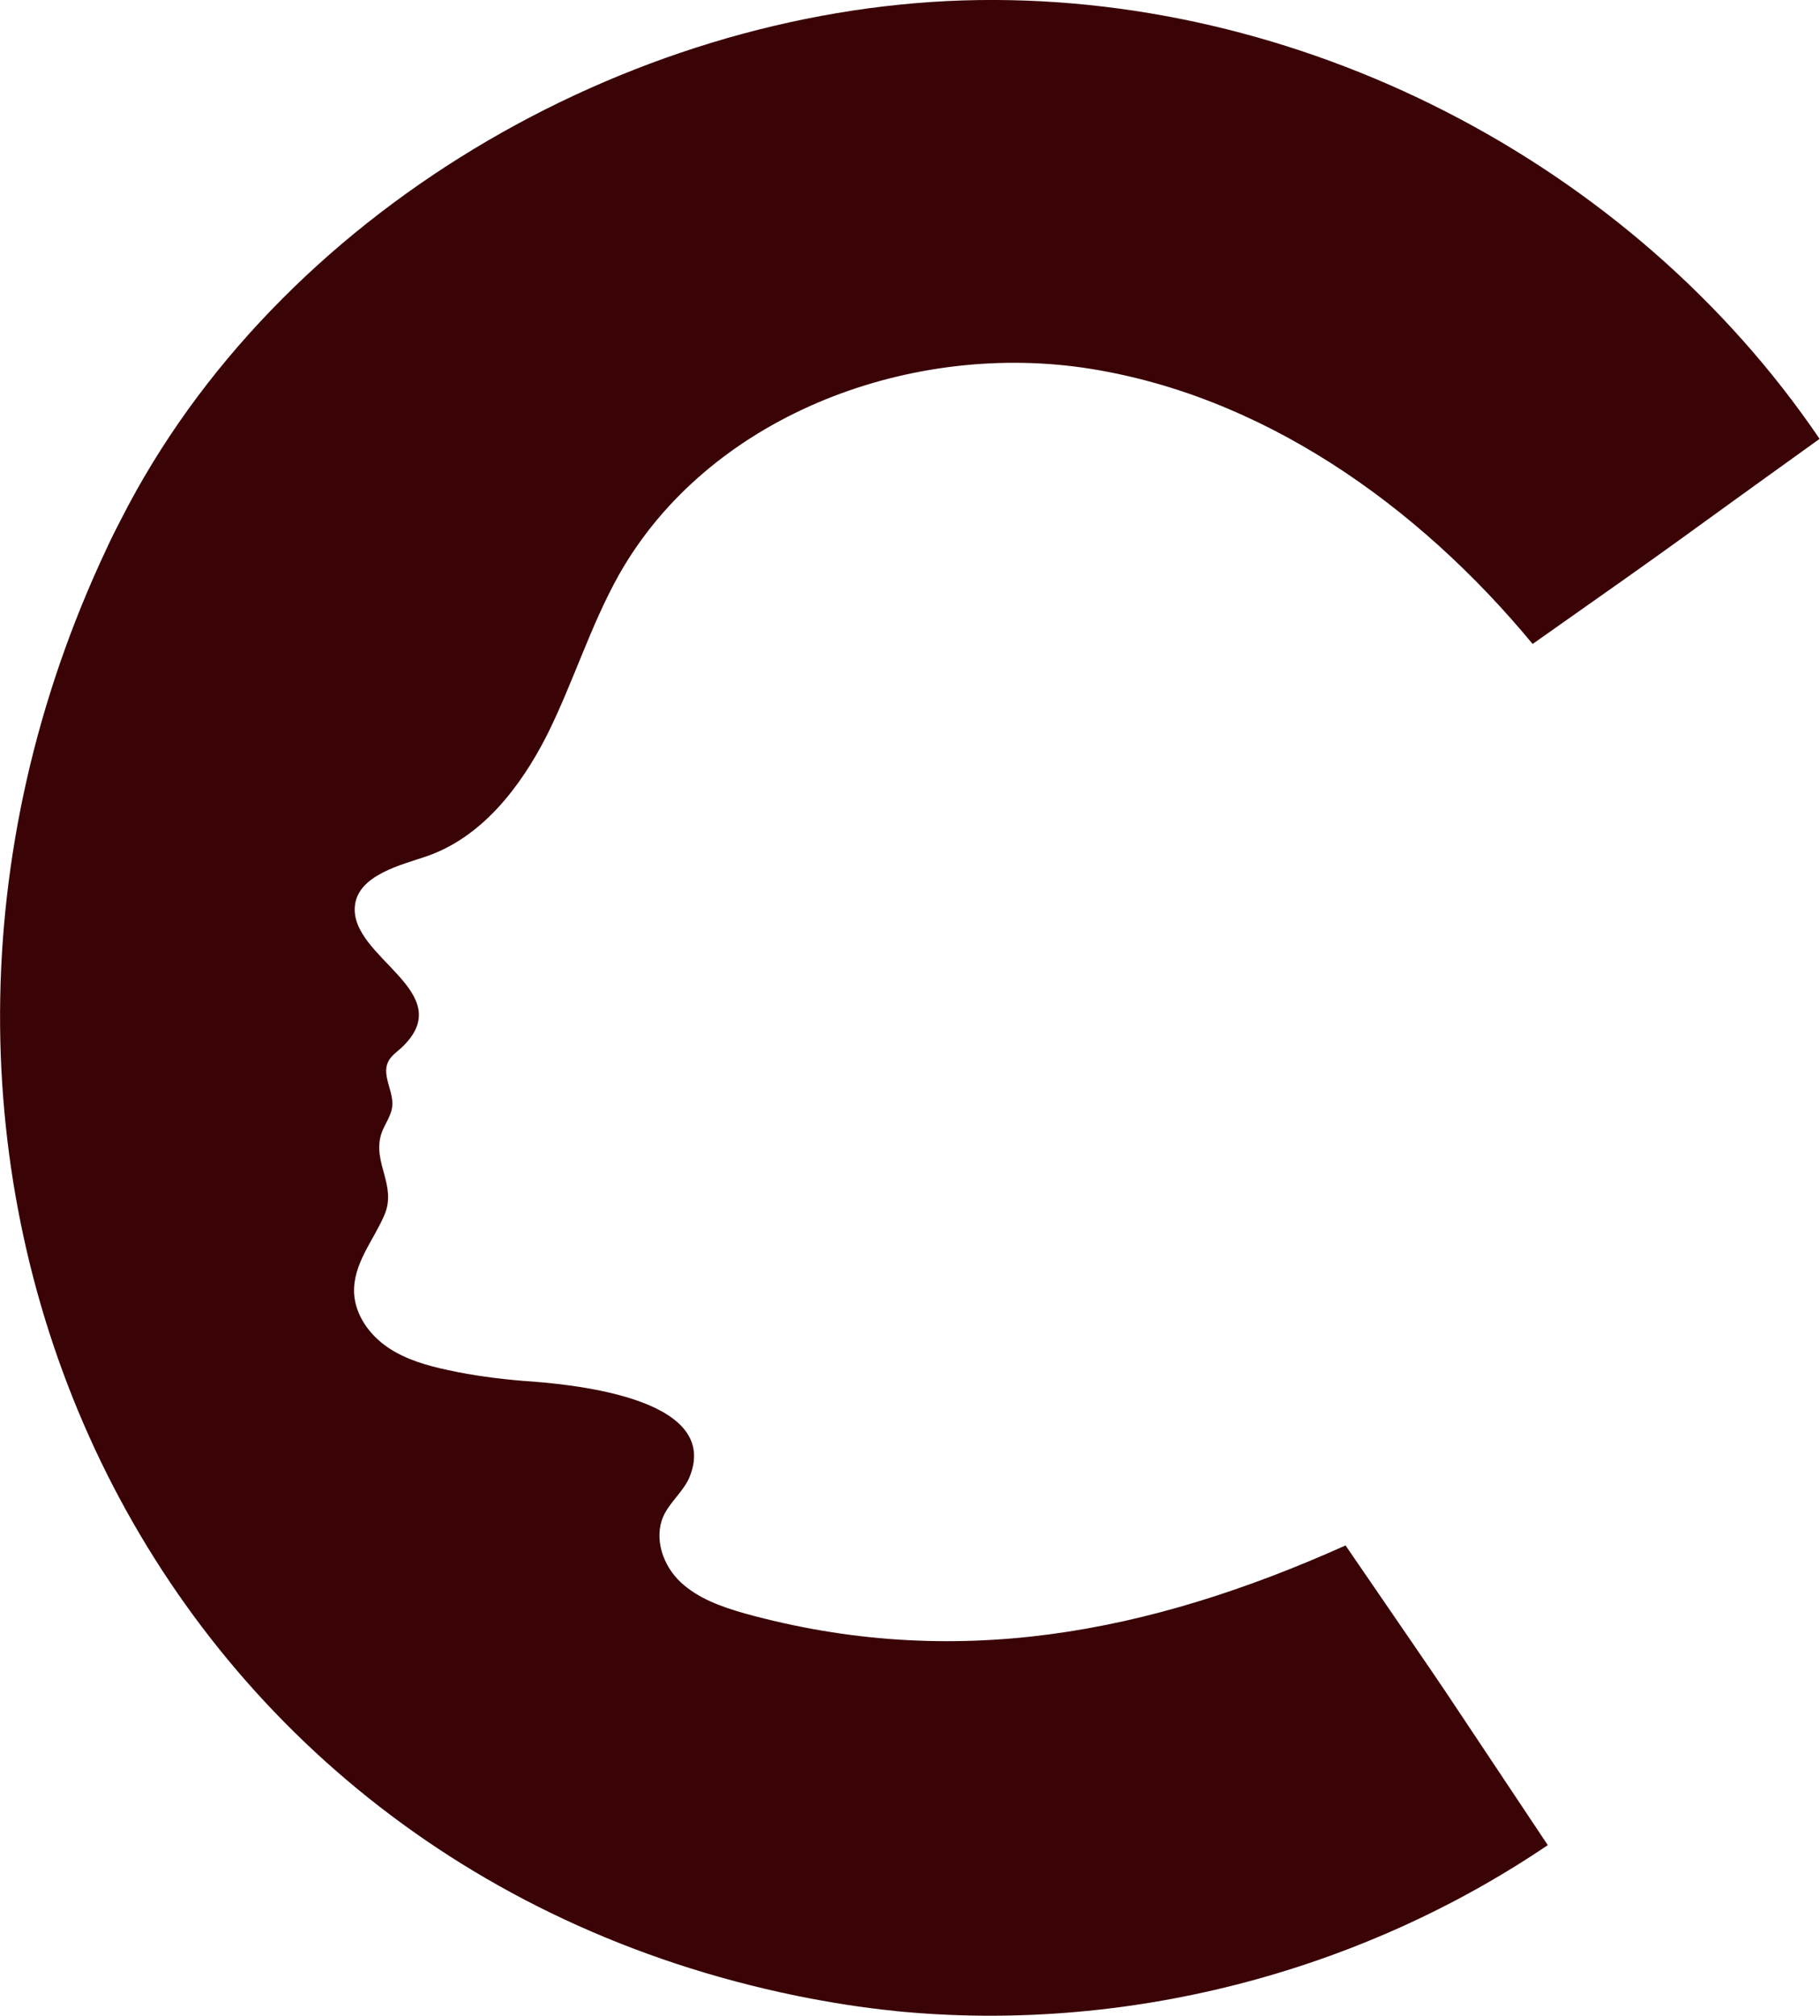 <?xml version="1.0" encoding="UTF-8"?>
<svg data-bbox="-1294.718 -0.881 1339.168 51.023" height="49.24" width="44.46" viewBox="0 0 44.46 49.24" xmlns="http://www.w3.org/2000/svg" data-type="color">
    <g>
        <defs>
            <mask maskUnits="userSpaceOnUse" height="14.29" width="12.42" y="34.69" x="-1137.07" id="58cf9b9d-68b5-4429-b343-bc404763106e">
                <path d="M-1137.07 34.69h12.36v14.29h-12.36z" fill="#ffffff"/>
            </mask>
            <mask maskUnits="userSpaceOnUse" height="14.29" width="12.42" y="33.61" x="-628.43" id="6fef29dd-0d8e-4a65-b4aa-f3530839c51c">
                <path d="M-628.43 33.61h12.36V47.9h-12.36z" fill="#ffffff"/>
            </mask>
            <mask maskUnits="userSpaceOnUse" height="8.09" width="7.04" y="35.98" x="-405.35" id="f337270c-c5ca-4083-8e23-1a0d173e9e68">
                <path d="M-405.35 35.98h7v8.09h-7z" fill="#ffffff"/>
            </mask>
        </defs>
        <path d="M-1272.09 49.99c-.83-.08-1.67-.21-2.49-.38-16.81-3.45-24.68-21.23-17.45-36.6.12-.25.24-.49.36-.74 3.95-7.78 12.77-12.87 21.3-13.14 8.44-.26 16.87 4.06 21.65 11.09-4.25 3.06-2.86 2.09-7.26 5.18-2.91-3.52-6.88-6.34-11.38-6.99-4.49-.64-9.47 1.26-11.73 5.24-.73 1.29-1.16 2.73-1.82 4.06-.67 1.32-1.66 2.59-3.05 3.07-.6.2-1.72.46-1.8 1.25-.13 1.31 2.67 2.17 1.18 3.59-.12.11-.27.21-.34.36-.17.35.15.75.11 1.14-.03.25-.21.45-.28.7-.21.73.41 1.29.09 2.04-.28.65-.8 1.23-.76 1.98.03.56.39 1.06.84 1.37.46.31 1 .46 1.54.58q.93.195 1.89.27c1.07.07 4.98.38 4.23 2.4-.15.39-.51.66-.68 1.05-.24.56 0 1.24.45 1.66.44.42 1.03.62 1.62.78 5.29 1.46 10.18.52 15.19-1.72 3.4 4.97 1.7 2.47 5.12 7.59-4.81 3.27-10.76 4.78-16.52 4.2Z" fill="#3a0407" data-color="1"/>
        <path d="M-1233.02 25.43q-2.34 0-4.2-.63a8.16 8.16 0 0 1-3.17-1.94c-.87-.87-1.53-1.93-1.98-3.2-.45-1.26-.68-2.75-.68-4.45s.23-3.27.69-4.59 1.13-2.43 1.99-3.34c.87-.91 1.9-1.59 3.08-2.05s2.49-.68 3.93-.68c1.14 0 2.19.14 3.14.42s1.78.71 2.48 1.26 1.25 1.23 1.63 2c.39.78.59 1.67.61 2.66l-4.47 1.24c0-.83-.18-1.5-.52-2.03q-.525-.795-1.32-1.2a3.8 3.8 0 0 0-1.73-.41c-.5 0-1.01.11-1.54.32s-1.01.57-1.46 1.07c-.44.5-.79 1.15-1.05 1.96q-.39 1.215-.39 3.03c0 1.58.22 2.85.66 3.82s1.05 1.68 1.83 2.14 1.64.68 2.58.68c1.04 0 1.84-.23 2.41-.68.57-.46.97-1.02 1.21-1.72.24-.69.37-1.38.39-2.1l4.2.67c-.02 1.09-.18 2.11-.48 3.07a6.4 6.4 0 0 1-1.42 2.47c-.65.7-1.5 1.24-2.57 1.63-1.06.38-2.35.58-3.87.58Z" fill="#3a0407" data-color="1"/>
        <path d="M-1222.78 25.01V8.98h3.96l.09 5.43h.6c.14-1.42.4-2.55.8-3.38.39-.84.95-1.46 1.68-1.84s1.63-.58 2.72-.58c.16 0 .34 0 .54.02.2 0 .43.03.69.07l-.18 5.22c-.32-.16-.67-.27-1.04-.32s-.69-.07-.97-.07c-.78 0-1.46.15-2.03.46-.57.3-1.02.77-1.35 1.4s-.55 1.42-.64 2.37v7.25z" fill="#3a0407" data-color="1"/>
        <path d="M-1207.72 6.74c-.92 0-1.62-.2-2.11-.59s-.73-.95-.73-1.68c0-.77.24-1.35.73-1.75s1.2-.59 2.11-.59 1.66.2 2.15.59c.49.4.73.98.73 1.75 0 .73-.24 1.29-.73 1.68-.49.4-1.21.59-2.15.59m-2.43 18.27V8.98h4.83v16.03z" fill="#3a0407" data-color="1"/>
        <path d="M-1202.32 25.01V8.98h3.81l.06 4.71h.6c.28-1.15.65-2.11 1.11-2.87s1.02-1.33 1.68-1.7 1.43-.56 2.31-.56 1.69.19 2.29.59c.61.39 1.09.97 1.46 1.73.36.76.6 1.69.72 2.8h.51c.32-1.2.74-2.17 1.26-2.93s1.14-1.32 1.86-1.67 1.5-.53 2.34-.53c.9 0 1.69.18 2.36.53.67.36 1.23.88 1.68 1.58s.79 1.57 1 2.61q.33 1.56.33 3.63V25h-4.86v-7.5c0-1.07-.09-1.96-.26-2.67s-.43-1.24-.8-1.59c-.36-.36-.82-.53-1.38-.53-.64 0-1.18.21-1.63.63s-.8 1.02-1.04 1.77c-.24.76-.36 1.61-.36 2.56v7.31h-4.75v-7.41c0-1.11-.1-2.02-.28-2.73-.19-.71-.47-1.24-.84-1.61s-.84-.55-1.4-.55q-.96 0-1.62.63c-.44.42-.77 1.02-1 1.77-.23.76-.35 1.61-.35 2.56v7.31h-4.83l.02.02Z" fill="#3a0407" data-color="1"/>
        <path d="M-1167.69 25.43c-1.06 0-2.02-.1-2.88-.28q-1.29-.285-2.25-.84c-.64-.37-1.17-.8-1.58-1.32a4.34 4.34 0 0 1-.85-1.72l3.6-1.61c.14.34.39.69.73 1.05.35.36.82.64 1.41.86s1.3.33 2.15.33 1.42-.11 1.87-.35.68-.57.68-1.02c0-.32-.13-.58-.38-.77-.25-.2-.63-.37-1.13-.51-.5-.15-1.12-.3-1.86-.44-.76-.16-1.53-.35-2.31-.56s-1.51-.5-2.19-.88c-.68-.37-1.22-.87-1.63-1.49s-.62-1.4-.62-2.35.26-1.85.78-2.59 1.29-1.32 2.32-1.75 2.28-.63 3.76-.63q1.98 0 3.48.51c1 .34 1.83.84 2.51 1.47.67.63 1.13 1.4 1.4 2.29l-3.87 1.4c-.1-.45-.31-.83-.62-1.15s-.7-.57-1.17-.74-1.03-.26-1.66-.26c-.78 0-1.38.12-1.82.37-.44.24-.64.57-.64.97 0 .33.15.59.44.81.29.21.71.39 1.25.53s1.18.29 1.92.46c.78.16 1.55.35 2.32.56s1.47.5 2.1.85c.63.36 1.13.82 1.5 1.4s.56 1.32.56 2.23c0 1.07-.28 2-.84 2.78s-1.38 1.37-2.48 1.79c-1.09.41-2.43.62-4 .62Z" fill="#3a0407" data-color="1"/>
        <path d="M-1150.88 25.43c-1.6 0-3.02-.32-4.25-.94-1.23-.63-2.2-1.57-2.9-2.82s-1.05-2.82-1.05-4.7.35-3.45 1.05-4.69q1.05-1.86 2.91-2.79t4.26-.93c2.4 0 3.02.32 4.26.94 1.24.63 2.21 1.56 2.91 2.81.7 1.24 1.05 2.81 1.05 4.69s-.36 3.51-1.08 4.77c-.72 1.25-1.71 2.18-2.96 2.78s-2.65.89-4.21.89Zm.15-3.55c.72 0 1.32-.17 1.8-.5s.84-.85 1.08-1.53.36-1.54.36-2.55c0-1.07-.13-1.98-.39-2.72-.27-.74-.64-1.3-1.16-1.7s-1.17-.59-1.96-.59c-.68 0-1.26.17-1.75.5s-.85.85-1.09 1.53q-.36 1.035-.36 2.58c0 1.66.31 2.9.92 3.73s1.46 1.24 2.57 1.24Z" fill="#3a0407" data-color="1"/>
        <path d="M-1140.55 25.01V8.98h3.9l.06 4.71h.6q.39-1.695 1.11-2.85c.48-.77 1.09-1.34 1.83-1.72.74-.37 1.61-.56 2.61-.56 1.86 0 3.27.66 4.25 1.98.97 1.32 1.46 3.41 1.46 6.29v8.2h-4.86v-7.64c0-1.66-.23-2.87-.71-3.63-.47-.76-1.17-1.14-2.08-1.14-.76 0-1.38.24-1.87.7s-.85 1.08-1.09 1.85q-.36 1.155-.36 2.58v7.29h-4.83v-.02Z" fill="#3a0407" data-color="1"/>
        <path d="M-1241.55 48.92V31.33h2.87v17.59zm1.69-15.16v-2.42h10.88v2.42zm0 7.35v-2.27h9.67v2.27zm0 7.81V46.5h10.93v2.42z" fill="#3a0407" data-color="1"/>
        <path d="M-1222.05 49.27c-1.18 0-2.18-.3-3-.91-.83-.6-1.46-1.45-1.91-2.54-.44-1.1-.67-2.37-.67-3.82s.21-2.63.63-3.72c.42-1.1 1.04-1.96 1.86-2.59.81-.63 1.81-.94 2.99-.94.95 0 1.73.2 2.35.59s1.11.91 1.49 1.56.66 1.38.86 2.2h.53c-.09-.53-.17-1.08-.25-1.65q-.12-.855-.21-1.62c-.06-.51-.09-.97-.09-1.39v-4.29h2.9l-.02 11.96v6.82h-2.48l.11-3.84h-.47c-.21.87-.51 1.61-.9 2.24-.38.62-.88 1.1-1.49 1.44-.6.33-1.34.51-2.2.51h-.01Zm.76-2.46c.63 0 1.19-.15 1.67-.44s.88-.67 1.19-1.12.54-.95.71-1.49.25-1.05.25-1.53v-.37c0-.36-.05-.74-.14-1.16-.1-.42-.24-.83-.44-1.24s-.44-.79-.75-1.14q-.465-.525-1.08-.84c-.41-.21-.87-.31-1.39-.31-.74 0-1.36.21-1.87.64s-.89 1-1.14 1.72c-.26.72-.38 1.56-.38 2.52s.14 1.8.4 2.52.65 1.27 1.16 1.67c.51.39 1.11.59 1.82.59Z" fill="#3a0407" data-color="1"/>
        <path d="M-1206.85 49.27c-1.54 0-2.72-.54-3.52-1.62s-1.2-2.71-1.2-4.88v-7.71h2.87v7.41c0 1.45.23 2.54.67 3.27.44.72 1.14 1.08 2.07 1.08.53 0 1-.14 1.42-.4.42-.27.78-.64 1.09-1.12s.56-1.05.74-1.71c.18-.65.3-1.38.35-2.15v-6.37h2.85v13.86h-2.42l.16-4.4h-.47q-.345 1.62-.96 2.7c-.41.71-.93 1.23-1.53 1.56s-1.31.49-2.12.49Z" fill="#3a0407" data-color="1"/>
        <path d="M-1190.19 49.27c-1.2 0-2.21-.18-3.06-.55-.84-.37-1.54-.88-2.07-1.53s-.94-1.42-1.21-2.28-.41-1.78-.41-2.76c0-1.07.14-2.04.42-2.93s.7-1.67 1.25-2.36c.56-.69 1.24-1.21 2.07-1.58s1.78-.56 2.87-.56 1.99.18 2.79.55c.81.37 1.47.88 1.97 1.55.5.66.84 1.45 1 2.33l-2.69.82c-.05-.53-.2-1.02-.44-1.45-.25-.43-.59-.78-1.05-1.05s-1.02-.4-1.69-.4c-.6 0-1.12.12-1.57.37s-.83.59-1.13 1.04-.54.97-.7 1.58c-.16.62-.23 1.29-.23 2.01q0 1.515.42 2.61c.28.73.72 1.29 1.29 1.71.58.41 1.31.62 2.19.62.72 0 1.32-.14 1.81-.41.48-.27.86-.64 1.13-1.09.27-.46.44-.97.51-1.56l2.56.59c-.11.75-.32 1.42-.63 2-.32.59-.73 1.08-1.24 1.49s-1.12.72-1.81.94c-.69.21-1.48.32-2.36.32Z" fill="#3a0407" data-color="1"/>
        <path d="M-1178.81 49.27c-.78 0-1.45-.15-2.04-.45q-.885-.45-1.41-1.32c-.35-.58-.53-1.29-.53-2.15 0-.71.13-1.32.38-1.83.26-.51.65-.93 1.18-1.26s1.19-.62 1.99-.85 1.75-.42 2.86-.56c.63-.11 1.14-.2 1.53-.28.38-.08.67-.22.86-.43s.28-.5.28-.89c0-.6-.21-1.13-.63-1.56s-1.09-.65-2-.65c-.51 0-1.01.09-1.49.27-.48.17-.91.46-1.28.87-.37.4-.62.94-.74 1.61l-2.58-.85c.17-.65.44-1.24.78-1.76s.78-.96 1.29-1.33q.78-.555 1.83-.84c.7-.19 1.46-.28 2.27-.28 1.21 0 2.22.2 3.02.6s1.39 1.02 1.78 1.87c.38.85.58 1.93.58 3.24v2.82c.02.59.04 1.21.05 1.87s.05 1.3.11 1.94.11 1.26.19 1.87h-2.6c-.05-.53-.1-1.09-.14-1.67-.05-.58-.08-1.15-.12-1.72h-.37c-.26.65-.62 1.27-1.07 1.85-.44.58-.99 1.04-1.65 1.37-.65.33-1.41.51-2.29.51Zm1-2.21c.35 0 .72-.07 1.11-.2s.76-.33 1.13-.59.72-.59 1.05-1.01.62-.9.84-1.45V41.3l.66.13c-.28.27-.65.46-1.11.6s-.95.24-1.48.33-1.05.18-1.57.27-.99.22-1.42.39-.78.41-1.03.72c-.26.31-.38.73-.38 1.26 0 .65.2 1.17.6 1.52.41.36.93.53 1.58.53Z" fill="#3a0407" data-color="1"/>
        <path d="M-1163.18 49.21c-1.36 0-2.36-.37-3-1.1-.65-.74-.97-1.89-.97-3.45v-7.23h-2.03l.03-2.38h1.32c.46 0 .8-.08 1.02-.23s.36-.43.44-.84l.26-2.03h1.71v3.09h3.76v2.43h-3.76v7.09c0 .68.16 1.17.47 1.48.32.31.78.47 1.37.47.35 0 .69-.05 1.03-.13.33-.09.66-.25.97-.48v2.83c-.51.17-.99.3-1.44.37s-.84.11-1.17.11Z" fill="#3a0407" data-color="1"/>
        <path d="M-1156.93 32.77c-.62 0-1.08-.13-1.4-.4s-.47-.64-.47-1.12.16-.88.47-1.14c.32-.26.78-.4 1.4-.4s1.08.13 1.41.39c.32.26.49.65.49 1.16s-.16.87-.49 1.13c-.32.26-.8.39-1.41.39Zm-1.46 16.15V35.06h2.88v13.86z" fill="#3a0407" data-color="1"/>
        <path d="M-1146.21 49.27c-1.32 0-2.48-.28-3.51-.85-1.02-.57-1.81-1.39-2.37-2.47s-.84-2.41-.84-3.97.29-2.95.88-4.03c.59-1.07 1.38-1.87 2.4-2.41 1.01-.54 2.15-.81 3.41-.81s2.46.28 3.48.84 1.82 1.38 2.41 2.47c.59 1.08.88 2.43.88 4.03s-.3 2.96-.9 4.03-1.41 1.87-2.42 2.4c-1.02.53-2.16.8-3.43.8Zm.1-2.27q1.215 0 2.04-.57c.55-.38.98-.94 1.28-1.67s.45-1.59.45-2.59c0-1.07-.16-1.98-.48-2.74s-.76-1.35-1.35-1.76c-.58-.41-1.3-.62-2.16-.62-.75 0-1.41.19-1.99.56-.57.37-1.01.92-1.3 1.64-.3.72-.45 1.61-.45 2.65q0 2.4 1.05 3.75c.7.9 1.67 1.35 2.9 1.35Z" fill="#3a0407" data-color="1"/>
        <g mask="url(#58cf9b9d-68b5-4429-b343-bc404763106e)">
            <path d="M-1136.96 48.92V35.06h2.51l-.16 4.29h.42c.25-1.05.58-1.91 1-2.6s.95-1.19 1.6-1.53c.64-.33 1.39-.51 2.25-.51 1.53 0 2.7.56 3.49 1.67.8 1.11 1.2 2.79 1.2 5.05v7.48h-2.88v-7.23c0-1.53-.23-2.66-.7-3.4s-1.15-1.1-2.07-1.1c-.81 0-1.48.26-2.03.78s-.96 1.18-1.26 1.99-.47 1.71-.5 2.66v6.29h-2.88.02Z" fill="#3a0407" data-color="1"/>
        </g>
        <path d="M-1004.23 31.85c-.98 0-1.86-.13-2.64-.4s-1.44-.66-1.99-1.21c-.55-.54-.96-1.2-1.24-1.99q-.42-1.17-.42-2.76c0-1.59.14-2.03.44-2.85.29-.82.71-1.51 1.25-2.07.55-.57 1.19-.99 1.93-1.27s1.56-.42 2.47-.42c.72 0 1.37.09 1.97.27s1.11.44 1.56.78c.44.35.78.76 1.03 1.24q.36.72.39 1.65l-2.81.77q0-.78-.33-1.26c-.22-.33-.5-.58-.83-.75s-.69-.25-1.09-.25c-.31 0-.64.07-.97.2s-.64.35-.92.66-.5.71-.66 1.22q-.24.75-.24 1.89c0 .98.14 1.77.41 2.38.28.6.66 1.05 1.15 1.33q.735.42 1.62.42c.65 0 1.16-.14 1.52-.42s.61-.64.76-1.06c.15-.43.23-.86.24-1.3l2.64.41c-.01.68-.11 1.31-.3 1.9s-.49 1.1-.89 1.54c-.41.44-.94.77-1.61 1.01q-1.005.36-2.43.36Z" fill="#3a0407" data-color="1"/>
        <path d="M-997.8 31.59v-9.96h2.49l.06 3.37h.38c.09-.88.25-1.58.5-2.1.24-.52.6-.9 1.06-1.14s1.03-.36 1.7-.36h.34c.13 0 .27.02.43.05l-.11 3.24c-.2-.1-.42-.17-.65-.2s-.44-.05-.61-.05c-.49 0-.92.1-1.27.28-.36.19-.64.48-.85.87s-.34.88-.41 1.47v4.51h-3.06Z" fill="#3a0407" data-color="1"/>
        <path d="M-988.34 20.24c-.58 0-1.02-.12-1.33-.37-.31-.24-.46-.59-.46-1.05 0-.48.15-.84.46-1.09s.75-.37 1.33-.37 1.04.12 1.35.37c.31.24.46.61.46 1.09 0 .45-.16.8-.46 1.05-.31.24-.76.37-1.35.37m-1.52 11.35v-9.96h3.03v9.95h-3.03Z" fill="#3a0407" data-color="1"/>
        <path d="M-984.95 31.59v-9.96h2.39l.04 2.92h.38c.18-.72.41-1.31.7-1.78s.64-.82 1.06-1.06c.41-.23.9-.35 1.45-.35s1.06.12 1.44.37c.38.24.69.6.92 1.07q.345.705.45 1.74h.32c.2-.74.47-1.35.79-1.82.33-.47.72-.82 1.17-1.04q.675-.33 1.47-.33c.57 0 1.06.11 1.48.33s.77.55 1.06.98c.28.44.49.97.63 1.62q.21.975.21 2.25v5.03h-3.06V26.9c0-.66-.05-1.22-.16-1.66s-.27-.77-.5-.99q-.345-.33-.87-.33c-.4 0-.75.13-1.03.4-.28.26-.5.63-.65 1.1s-.23 1-.23 1.59v4.54h-2.98v-4.6c0-.69-.06-1.26-.18-1.7s-.3-.77-.53-1-.52-.34-.88-.34c-.4 0-.74.13-1.02.4-.28.26-.49.63-.63 1.1-.15.47-.22 1-.22 1.59v4.54h-3.03Z" fill="#3a0407" data-color="1"/>
        <path d="M-963.19 31.85c-.67 0-1.27-.06-1.81-.18s-1.01-.29-1.41-.52a3.5 3.5 0 0 1-.99-.82 2.8 2.8 0 0 1-.54-1.06l2.26-1c.09.21.24.43.46.65s.52.4.89.54q.555.21 1.35.21c.795 0 .89-.07 1.18-.22q.42-.21.42-.63 0-.3-.24-.48c-.16-.12-.39-.23-.71-.32-.31-.1-.7-.18-1.17-.27-.48-.1-.96-.22-1.45-.35s-.95-.31-1.38-.55c-.43-.23-.77-.54-1.03-.92s-.39-.87-.39-1.46.16-1.15.49-1.61.81-.82 1.46-1.09 1.44-.4 2.37-.4c.83 0 1.56.11 2.19.32s1.15.52 1.57.92.71.87.88 1.42l-2.43.87q-.09-.42-.39-.72c-.19-.2-.44-.35-.74-.46s-.64-.16-1.05-.16c-.49 0-.87.07-1.14.23-.27.15-.41.35-.41.6 0 .2.09.37.27.5q.27.195.78.33c.34.09.74.18 1.21.28.49.1.98.22 1.46.35s.92.31 1.32.53.71.51.94.87.35.82.35 1.39c0 .67-.18 1.24-.53 1.73-.35.48-.87.86-1.56 1.11-.69.26-1.52.39-2.52.39Z" fill="#3a0407" data-color="1"/>
        <path d="M-952.63 31.85c-1 0-1.9-.19-2.67-.58s-1.38-.97-1.82-1.75-.66-1.75-.66-2.92.22-2.14.66-2.91 1.05-1.35 1.83-1.73 1.67-.58 2.68-.58 1.9.19 2.68.58q1.17.585 1.83 1.74t.66 2.91c0 1.755-.23 2.18-.68 2.96a4.2 4.2 0 0 1-1.86 1.73c-.78.37-1.67.56-2.65.56Zm.09-2.2c.45 0 .83-.1 1.13-.31s.53-.52.68-.95.23-.95.23-1.58c0-.66-.08-1.23-.24-1.69a2.3 2.3 0 0 0-.72-1.06c-.32-.24-.73-.37-1.23-.37-.43 0-.8.1-1.1.31-.31.21-.54.52-.69.95s-.23.96-.23 1.6c0 1.03.19 1.8.58 2.32.38.52.92.77 1.61.77Z" fill="#3a0407" data-color="1"/>
        <path d="M-946.15 31.59v-9.96h2.45l.04 2.92h.38c.16-.7.4-1.29.7-1.77s.69-.83 1.15-1.06c.47-.23 1.01-.35 1.64-.35q1.755 0 2.67 1.23c.61.82.92 2.12.92 3.9v5.09h-3.06v-4.75c0-1.03-.15-1.78-.44-2.25-.3-.47-.73-.71-1.31-.71-.48 0-.87.14-1.18.43s-.54.67-.69 1.15-.23 1.01-.23 1.6v4.52h-3.03Z" fill="#3a0407" data-color="1"/>
        <path d="M-932.15 31.59V19.15h2.05v12.44zm1.2-10.73v-1.71h7.79v1.71zm0 5.21v-1.6h6.92v1.6zm0 5.52v-1.72h7.82v1.72z" fill="#3a0407" data-color="1"/>
        <path d="M-918.2 31.84c-.84 0-1.56-.21-2.15-.64s-1.05-1.03-1.37-1.8-.48-1.68-.48-2.71.15-1.86.45-2.63.75-1.38 1.33-1.83 1.3-.67 2.14-.67c.68 0 1.24.14 1.68.41.44.28.8.64 1.06 1.1.27.46.47.98.61 1.56h.38q-.09-.57-.18-1.17c-.06-.4-.11-.78-.15-1.15-.04-.36-.07-.69-.07-.98V18.3h2.07l-.02 8.47v4.83h-1.77l.07-2.72h-.34c-.15.62-.36 1.14-.64 1.58s-.63.78-1.06 1.02-.96.36-1.57.36Zm.55-1.74c.45 0 .85-.1 1.2-.31s.63-.47.85-.79.39-.67.51-1.06c.12-.38.18-.75.18-1.09v-.26c0-.25-.04-.52-.1-.82-.07-.3-.17-.59-.31-.88q-.21-.435-.54-.81c-.22-.25-.48-.45-.77-.59-.3-.14-.63-.22-.99-.22-.53 0-.97.15-1.34.45-.36.3-.64.71-.82 1.22s-.27 1.1-.27 1.78.1 1.27.28 1.78c.19.51.46.9.83 1.18.36.28.8.41 1.3.41Z" fill="#3a0407" data-color="1"/>
        <path d="M-907.32 31.84c-1.11 0-1.95-.38-2.52-1.15s-.86-1.92-.86-3.45v-5.45h2.05v5.24q0 1.545.48 2.31c.32.51.81.76 1.48.76.38 0 .72-.1 1.02-.28.3-.19.56-.45.78-.79s.4-.74.53-1.21.22-.97.25-1.53v-4.51h2.04v9.8h-1.74l.11-3.11h-.34c-.16.77-.39 1.4-.69 1.9-.29.5-.66.87-1.09 1.1s-.94.35-1.52.35Z" fill="#3a0407" data-color="1"/>
        <path d="M-895.41 31.84q-1.275 0-2.19-.39c-.6-.26-1.1-.62-1.48-1.09s-.67-1-.87-1.61c-.19-.61-.29-1.26-.29-1.95 0-.75.1-1.45.3-2.07.2-.63.5-1.18.9-1.67.4-.48.89-.86 1.48-1.12.59-.27 1.28-.4 2.05-.4s1.42.13 2 .39 1.05.62 1.41 1.09.6 1.02.71 1.65l-1.92.58c-.04-.38-.15-.72-.32-1.03q-.27-.465-.75-.75c-.33-.19-.73-.28-1.21-.28-.43 0-.8.09-1.12.27s-.59.42-.81.74c-.22.31-.39.69-.5 1.12s-.17.91-.17 1.42c0 .72.1 1.33.3 1.85s.51.92.92 1.21c.42.29.94.44 1.57.44.52 0 .94-.1 1.29-.29s.62-.45.81-.77.32-.69.37-1.1l1.83.41c-.07.53-.23 1-.45 1.41-.23.41-.52.77-.89 1.06-.36.29-.8.51-1.29.66-.5.15-1.06.23-1.69.23h.01Z" fill="#3a0407" data-color="1"/>
        <path d="M-887.27 31.84c-.56 0-1.04-.11-1.46-.32s-.76-.52-1.01-.93-.38-.92-.38-1.52q0-.75.27-1.29c.18-.36.46-.66.84-.89.38-.24.85-.44 1.42-.6s1.26-.3 2.05-.4c.45-.07.82-.14 1.09-.2.28-.06.48-.16.61-.3s.2-.35.2-.63c0-.43-.15-.8-.45-1.1-.3-.31-.78-.46-1.43-.46-.36 0-.72.06-1.06.19-.35.13-.65.33-.92.61-.26.28-.44.66-.53 1.14l-1.85-.6c.12-.47.31-.88.56-1.24.24-.36.55-.68.92-.94.37-.27.81-.46 1.31-.59s1.04-.2 1.62-.2q1.305 0 2.16.42c.57.28 1 .72 1.27 1.32.28.6.41 1.36.41 2.29v2c.01.41.02.86.04 1.32.01.47.04.92.07 1.38.04.45.08.89.13 1.32h-1.87c-.04-.38-.07-.77-.1-1.18s-.06-.81-.08-1.22h-.26c-.19.47-.44.9-.76 1.31s-.71.73-1.18.97-1.01.36-1.64.36Zm.72-1.57c.25 0 .52-.05.79-.14.28-.1.55-.23.81-.41q.39-.27.75-.72c.24-.3.44-.64.6-1.03V26.2l.47.1c-.2.19-.46.33-.79.42-.33.1-.68.17-1.06.24s-.75.13-1.12.19q-.555.09-1.02.27c-.31.12-.56.29-.74.51s-.27.52-.27.89c0 .46.14.82.44 1.07.29.25.66.38 1.13.38Z" fill="#3a0407" data-color="1"/>
        <path d="M-876.08 31.8c-.97 0-1.68-.26-2.15-.78-.46-.52-.7-1.34-.7-2.44v-5.11h-1.45l.02-1.68h.94c.33 0 .57-.05.73-.16s.26-.3.31-.59l.19-1.43h1.22v2.19h2.7v1.71h-2.7v5.01c0 .48.11.83.34 1.05s.55.33.98.33c.25 0 .5-.03.74-.1.24-.06.47-.18.7-.34v2c-.36.13-.71.21-1.03.26s-.6.07-.84.07Z" fill="#3a0407" data-color="1"/>
        <path d="M-871.62 20.17c-.44 0-.77-.1-1-.28-.23-.19-.34-.45-.34-.79s.11-.62.34-.81.56-.28 1-.28.77.09 1.01.27c.23.18.35.46.35.82s-.12.62-.35.8-.57.27-1.01.27m-1.03 11.42v-9.8h2.05v9.8z" fill="#3a0407" data-color="1"/>
        <path d="M-863.95 31.84c-.94 0-1.78-.2-2.51-.6s-1.29-.99-1.7-1.75c-.4-.77-.6-1.7-.6-2.81s.21-2.09.63-2.85c.42-.75.99-1.32 1.72-1.71.72-.38 1.54-.58 2.44-.58s1.76.2 2.49.59c.73.4 1.3.98 1.73 1.74.42.77.63 1.71.63 2.85s-.21 2.09-.64 2.85c-.43.75-1 1.32-1.73 1.7s-1.55.57-2.45.57Zm.08-1.61c.58 0 1.06-.13 1.46-.41.4-.27.7-.66.92-1.18.21-.52.32-1.12.32-1.83 0-.75-.11-1.4-.34-1.94s-.55-.95-.96-1.24c-.42-.29-.93-.44-1.55-.44-.54 0-1.02.13-1.43.4s-.72.65-.93 1.16c-.22.51-.32 1.14-.32 1.87 0 1.13.25 2.02.75 2.65s1.19.95 2.07.95Z" fill="#3a0407" data-color="1"/>
        <path d="M-857.33 31.59v-9.8h1.79l-.11 3.03h.3c.18-.74.41-1.35.72-1.84.3-.48.68-.84 1.14-1.09.46-.24 1-.36 1.61-.36 1.09 0 1.93.39 2.5 1.18.57.78.86 1.98.86 3.57v5.3h-2.05v-5.11c0-1.08-.17-1.88-.5-2.4s-.83-.78-1.48-.78c-.58 0-1.06.18-1.45.55-.39.36-.69.83-.91 1.41q-.315.87-.36 1.89v4.45z" fill="#3a0407" data-color="1"/>
        <path d="M-724.38 24.35q-2.34 0-4.2-.63a8.16 8.16 0 0 1-3.17-1.94c-.87-.87-1.53-1.93-1.98-3.2-.45-1.26-.68-2.75-.68-4.45s.23-3.27.69-4.59 1.13-2.43 1.99-3.34c.87-.91 1.9-1.59 3.08-2.05s2.49-.68 3.93-.68c1.14 0 2.19.14 3.14.42s1.78.71 2.48 1.26 1.25 1.23 1.63 2c.39.78.59 1.67.61 2.66l-4.47 1.24c0-.83-.18-1.5-.52-2.03q-.525-.795-1.32-1.2a3.8 3.8 0 0 0-1.73-.41c-.5 0-1.01.11-1.54.32s-1.01.57-1.46 1.07c-.44.5-.79 1.15-1.05 1.96q-.39 1.215-.39 3.03c0 1.58.22 2.85.66 3.82s1.05 1.68 1.83 2.14 1.64.68 2.58.68c1.04 0 1.84-.23 2.41-.68.57-.46.97-1.02 1.21-1.72.24-.69.37-1.38.39-2.1l4.2.67c-.02 1.09-.18 2.11-.48 3.07a6.4 6.4 0 0 1-1.42 2.47c-.65.7-1.5 1.24-2.57 1.63-1.06.38-2.35.58-3.87.58Z" fill="#3a0407" data-color="1"/>
        <path d="M-714.14 23.93V7.9h3.96l.09 5.43h.6c.14-1.42.4-2.55.8-3.38.39-.84.95-1.46 1.68-1.84s1.63-.58 2.72-.58c.16 0 .34 0 .54.02.2 0 .43.03.69.07l-.18 5.22c-.32-.16-.67-.27-1.04-.32s-.69-.07-.97-.07c-.78 0-1.46.15-2.03.46-.57.3-1.02.77-1.35 1.4s-.55 1.42-.64 2.37v7.25z" fill="#3a0407" data-color="1"/>
        <path d="M-699.07 5.66c-.92 0-1.62-.2-2.11-.59s-.73-.95-.73-1.68c0-.77.24-1.35.73-1.75s1.2-.59 2.11-.59 1.66.2 2.15.59c.49.4.73.98.73 1.75 0 .73-.24 1.29-.73 1.68-.49.4-1.21.59-2.15.59m-2.44 18.27V7.9h4.83v16.03z" fill="#3a0407" data-color="1"/>
        <path d="M-693.68 23.93V7.9h3.81l.06 4.71h.6c.28-1.15.65-2.11 1.11-2.87s1.02-1.33 1.68-1.7 1.43-.56 2.31-.56 1.69.19 2.29.59c.61.39 1.09.97 1.46 1.73.36.76.6 1.69.72 2.8h.51c.32-1.2.74-2.17 1.26-2.93s1.14-1.32 1.86-1.67 1.5-.53 2.34-.53c.9 0 1.69.18 2.36.53.67.36 1.23.88 1.68 1.58s.79 1.57 1 2.61q.33 1.56.33 3.63v8.1h-4.86v-7.5c0-1.07-.09-1.96-.26-2.67s-.43-1.24-.8-1.59c-.36-.36-.82-.53-1.38-.53-.64 0-1.18.21-1.63.63s-.8 1.02-1.04 1.77c-.24.76-.36 1.61-.36 2.56v7.31h-4.74v-7.41c0-1.11-.1-2.02-.28-2.73-.19-.71-.47-1.24-.84-1.61s-.84-.55-1.4-.55q-.96 0-1.62.63c-.44.42-.77 1.02-1.01 1.77-.23.76-.35 1.61-.35 2.56v7.31h-4.83l.02.02Z" fill="#3a0407" data-color="1"/>
        <path d="M-659.04 24.35c-1.06 0-2.02-.1-2.88-.28q-1.29-.285-2.25-.84c-.64-.37-1.17-.81-1.58-1.32a4.34 4.34 0 0 1-.85-1.72l3.6-1.61c.14.34.39.69.73 1.05.35.36.82.64 1.41.86s1.3.33 2.15.33 1.42-.11 1.87-.35.68-.57.68-1.02c0-.32-.13-.58-.38-.77-.25-.2-.63-.37-1.13-.51-.5-.15-1.12-.3-1.86-.44-.76-.16-1.53-.35-2.31-.56s-1.51-.5-2.19-.88c-.68-.37-1.22-.87-1.63-1.49s-.62-1.4-.62-2.35.26-1.85.78-2.59 1.29-1.32 2.32-1.75 2.28-.63 3.76-.63q1.98 0 3.48.51c1 .34 1.83.84 2.51 1.47.67.63 1.13 1.4 1.4 2.29l-3.87 1.4c-.1-.45-.31-.83-.62-1.15s-.7-.57-1.17-.74-1.03-.26-1.66-.26c-.78 0-1.38.12-1.82.37-.43.24-.64.57-.64.97 0 .33.15.59.43.81.29.21.71.39 1.25.53s1.18.29 1.92.46c.78.16 1.55.35 2.32.56s1.47.5 2.1.85c.63.36 1.13.82 1.5 1.4s.55 1.32.55 2.23c0 1.07-.28 2-.84 2.78s-1.38 1.37-2.48 1.79c-1.09.41-2.43.62-4 .62Z" fill="#3a0407" data-color="1"/>
        <path d="M-642.24 24.35c-1.6 0-3.02-.32-4.25-.94-1.23-.63-2.2-1.57-2.89-2.82-.7-1.25-1.05-2.82-1.05-4.7s.35-3.45 1.05-4.69q1.05-1.86 2.91-2.79t4.26-.93c2.4 0 3.02.32 4.26.94s2.21 1.56 2.91 2.81c.7 1.24 1.05 2.81 1.05 4.69s-.36 3.51-1.08 4.77c-.72 1.25-1.71 2.18-2.96 2.78s-2.65.89-4.21.89Zm.15-3.55c.72 0 1.32-.17 1.8-.5s.84-.85 1.08-1.53.36-1.54.36-2.55c0-1.07-.13-1.98-.39-2.72-.27-.74-.64-1.3-1.16-1.7-.51-.4-1.17-.59-1.96-.59-.68 0-1.26.17-1.75.5s-.85.85-1.09 1.53q-.36 1.035-.36 2.58c0 1.66.31 2.9.92 3.73s1.46 1.24 2.57 1.24Z" fill="#3a0407" data-color="1"/>
        <path d="M-631.91 23.93V7.9h3.9l.06 4.71h.6q.39-1.695 1.11-2.85c.48-.77 1.09-1.34 1.83-1.72.74-.37 1.61-.56 2.61-.56 1.86 0 3.27.66 4.25 1.98.97 1.32 1.46 3.41 1.46 6.29v8.2h-4.86v-7.64c0-1.66-.23-2.87-.71-3.63-.47-.76-1.17-1.14-2.08-1.14-.76 0-1.38.24-1.87.7s-.85 1.08-1.09 1.85q-.36 1.155-.36 2.58v7.29h-4.83v-.02Z" fill="#3a0407" data-color="1"/>
        <path d="M-732.91 47.84V30.25h2.87v17.59zm1.69-15.17v-2.42h10.88v2.42zm0 7.36v-2.27h9.67v2.27zm0 7.81v-2.42h10.93v2.42z" fill="#3a0407" data-color="1"/>
        <path d="M-713.41 48.18c-1.17 0-2.18-.3-3-.91-.83-.6-1.46-1.45-1.91-2.54-.44-1.1-.67-2.37-.67-3.82s.21-2.63.63-3.72c.42-1.1 1.04-1.96 1.86-2.59.81-.63 1.81-.94 2.99-.94.95 0 1.73.2 2.35.59s1.11.91 1.49 1.56.66 1.38.86 2.2h.53c-.09-.53-.17-1.08-.25-1.65q-.12-.855-.21-1.62c-.06-.51-.09-.97-.09-1.39v-4.29h2.9l-.02 11.96v6.82h-2.48l.11-3.84h-.47c-.21.87-.51 1.61-.9 2.24-.38.62-.88 1.1-1.49 1.44-.6.33-1.34.51-2.2.51h-.01Zm.76-2.45c.63 0 1.19-.15 1.67-.44s.88-.67 1.19-1.12.54-.95.71-1.49.25-1.05.25-1.53v-.37c0-.36-.05-.74-.14-1.16-.1-.42-.24-.83-.44-1.24s-.44-.79-.75-1.14q-.465-.525-1.08-.84c-.41-.21-.87-.31-1.39-.31-.74 0-1.36.21-1.87.64s-.89 1-1.14 1.72c-.26.72-.38 1.56-.38 2.52s.14 1.8.4 2.52.65 1.27 1.16 1.67c.51.39 1.11.59 1.82.59Z" fill="#3a0407" data-color="1"/>
        <path d="M-698.21 48.18c-1.54 0-2.72-.54-3.52-1.62s-1.2-2.71-1.2-4.88v-7.71h2.87v7.41c0 1.45.23 2.54.67 3.27.44.72 1.14 1.08 2.07 1.08.53 0 1-.14 1.42-.4.42-.27.78-.64 1.09-1.12s.56-1.05.74-1.71c.18-.65.3-1.38.35-2.15v-6.37h2.85v13.86h-2.42l.16-4.4h-.47q-.345 1.62-.96 2.7c-.41.71-.93 1.23-1.53 1.56s-1.31.49-2.12.49Z" fill="#3a0407" data-color="1"/>
        <path d="M-681.55 48.18c-1.2 0-2.21-.18-3.06-.55-.84-.37-1.54-.88-2.07-1.53s-.94-1.42-1.21-2.28-.41-1.78-.41-2.76c0-1.07.14-2.04.42-2.93s.7-1.67 1.25-2.36c.56-.69 1.24-1.21 2.07-1.58s1.78-.56 2.87-.56 1.99.18 2.79.55c.81.37 1.47.88 1.97 1.55.5.66.84 1.45 1 2.33l-2.69.82c-.05-.53-.2-1.02-.44-1.45q-.375-.645-1.05-1.05c-.46-.27-1.02-.4-1.69-.4-.6 0-1.12.12-1.57.37-.44.25-.83.59-1.13 1.04s-.54.97-.7 1.58c-.16.62-.23 1.29-.23 2.01q0 1.515.42 2.61c.28.73.72 1.29 1.29 1.71.58.41 1.31.62 2.19.62.72 0 1.33-.14 1.81-.41s.86-.64 1.13-1.09c.27-.46.44-.97.51-1.56l2.56.59c-.11.75-.32 1.42-.63 2-.32.59-.73 1.08-1.23 1.49-.51.41-1.11.72-1.81.94-.69.21-1.48.32-2.36.32Z" fill="#3a0407" data-color="1"/>
        <path d="M-670.17 48.18c-.78 0-1.45-.15-2.04-.45q-.885-.45-1.41-1.32c-.35-.58-.53-1.29-.53-2.15 0-.71.13-1.32.38-1.83q.39-.765 1.17-1.26c.53-.33 1.19-.62 1.99-.85s1.75-.42 2.86-.56c.63-.11 1.14-.2 1.53-.28.38-.08.67-.22.86-.43s.28-.5.28-.89c0-.6-.21-1.13-.63-1.56s-1.09-.65-2-.65c-.51 0-1.01.09-1.49.27-.48.17-.91.46-1.28.87-.37.4-.62.94-.74 1.61l-2.58-.85c.17-.65.44-1.24.78-1.76s.78-.96 1.29-1.33q.78-.555 1.83-.84c.7-.19 1.46-.28 2.27-.28 1.21 0 2.22.2 3.02.6s1.39 1.02 1.78 1.87c.38.85.58 1.93.58 3.24v2.82c.02.59.04 1.21.05 1.87s.05 1.3.11 1.94c.05.64.11 1.26.19 1.87h-2.61c-.05-.53-.1-1.09-.14-1.67-.05-.58-.08-1.15-.12-1.72h-.37c-.26.65-.62 1.27-1.07 1.85-.44.58-.99 1.04-1.65 1.37-.65.33-1.41.51-2.29.51Zm1-2.2c.35 0 .72-.07 1.11-.2.38-.13.76-.33 1.13-.59s.72-.59 1.05-1.01.62-.9.84-1.45v-2.51l.66.13c-.28.27-.65.46-1.11.6s-.95.24-1.48.33-1.05.18-1.57.27-.99.22-1.42.39-.78.41-1.03.72c-.26.31-.38.73-.38 1.26 0 .65.2 1.17.6 1.52.41.36.93.53 1.58.53Z" fill="#3a0407" data-color="1"/>
        <path d="M-654.54 48.13c-1.36 0-2.36-.37-3-1.1-.65-.74-.97-1.89-.97-3.45v-7.23h-2.03l.03-2.38h1.32c.46 0 .8-.08 1.02-.23s.36-.43.44-.84l.26-2.03h1.71v3.09h3.76v2.43h-3.76v7.09c0 .68.16 1.17.47 1.48.32.31.78.47 1.37.47.35 0 .69-.05 1.03-.13.33-.09.66-.25.97-.48v2.83c-.51.17-.99.3-1.44.37s-.84.11-1.17.11Z" fill="#3a0407" data-color="1"/>
        <path d="M-648.29 31.69c-.62 0-1.08-.13-1.4-.4s-.47-.64-.47-1.12.16-.88.47-1.14c.32-.26.78-.4 1.4-.4s1.08.13 1.41.39c.32.26.49.65.49 1.16s-.17.88-.49 1.13c-.32.26-.8.39-1.41.39Zm-1.46 16.15V33.98h2.88v13.86z" fill="#3a0407" data-color="1"/>
        <path d="M-637.57 48.18c-1.32 0-2.48-.28-3.51-.85-1.02-.57-1.81-1.39-2.37-2.47s-.84-2.41-.84-3.97.29-2.95.88-4.03c.59-1.07 1.39-1.87 2.4-2.41s2.15-.81 3.41-.81 2.46.28 3.48.84 1.82 1.38 2.41 2.47c.59 1.08.88 2.43.88 4.03s-.3 2.96-.9 4.03-1.41 1.87-2.42 2.4c-1.02.53-2.16.8-3.43.8Zm.1-2.26q1.215 0 2.04-.57c.55-.38.98-.94 1.28-1.67s.44-1.59.44-2.59c0-1.07-.16-1.98-.48-2.74s-.76-1.35-1.35-1.76c-.58-.41-1.3-.62-2.16-.62-.75 0-1.42.19-1.99.56s-1.01.92-1.3 1.64c-.3.72-.45 1.61-.45 2.65q0 2.4 1.05 3.75c.7.9 1.67 1.35 2.9 1.35Z" fill="#3a0407" data-color="1"/>
        <g mask="url(#6fef29dd-0d8e-4a65-b4aa-f3530839c51c)">
            <path d="M-628.32 47.84V33.98h2.51l-.16 4.29h.42c.25-1.05.58-1.91 1-2.6s.95-1.19 1.6-1.53c.64-.33 1.39-.51 2.25-.51 1.53 0 2.69.56 3.49 1.67s1.2 2.79 1.2 5.05v7.48h-2.88V40.6c0-1.53-.23-2.66-.7-3.4s-1.15-1.1-2.07-1.1c-.81 0-1.48.26-2.03.78s-.96 1.18-1.27 1.99c-.3.81-.47 1.71-.5 2.66v6.29h-2.88.02Z" fill="#3a0407" data-color="1"/>
        </g>
        <path d="M-481.33 28.31q-2.34 0-4.2-.63a8.16 8.16 0 0 1-3.17-1.94c-.87-.87-1.53-1.93-1.98-3.2-.45-1.26-.68-2.75-.68-4.45s.23-3.27.69-4.59 1.13-2.43 1.99-3.34c.87-.91 1.9-1.59 3.08-2.05s2.49-.68 3.93-.68c1.14 0 2.19.14 3.14.42s1.78.71 2.48 1.26 1.25 1.23 1.63 2c.39.78.59 1.67.61 2.66l-4.47 1.24c0-.83-.18-1.5-.52-2.03q-.525-.795-1.32-1.2a3.8 3.8 0 0 0-1.73-.41c-.5 0-1.01.11-1.54.32s-1.01.57-1.46 1.07c-.44.5-.79 1.15-1.05 1.96q-.39 1.215-.39 3.03c0 1.58.22 2.85.66 3.82s1.05 1.68 1.83 2.14 1.64.68 2.58.68c1.04 0 1.84-.23 2.41-.68.57-.46.97-1.02 1.21-1.72.24-.69.37-1.38.39-2.1l4.2.67c-.02 1.09-.18 2.11-.48 3.07a6.4 6.4 0 0 1-1.42 2.47c-.65.7-1.5 1.24-2.57 1.63-1.06.38-2.35.58-3.87.58Z" fill="#3a0407" data-color="1"/>
        <path d="M-471.09 27.88V11.86h3.96l.09 5.43h.6c.14-1.42.4-2.55.8-3.38.39-.84.95-1.46 1.68-1.84s1.63-.58 2.72-.58c.16 0 .34 0 .54.02.2 0 .43.03.69.07l-.18 5.22c-.32-.16-.67-.27-1.04-.32s-.69-.07-.97-.07c-.78 0-1.46.15-2.03.46-.57.3-1.02.77-1.35 1.4s-.55 1.42-.64 2.37v7.25h-4.87Z" fill="#3a0407" data-color="1"/>
        <path d="M-456.03 9.61c-.92 0-1.62-.2-2.11-.59s-.73-.95-.73-1.68c0-.77.24-1.35.73-1.75s1.2-.59 2.11-.59 1.66.2 2.15.59c.49.4.73.98.73 1.75 0 .73-.24 1.29-.73 1.68-.49.4-1.21.59-2.15.59m-2.43 18.27V11.86h4.83v16.03h-4.83Z" fill="#3a0407" data-color="1"/>
        <path d="M-450.63 27.88V11.86h3.81l.06 4.71h.6c.28-1.15.65-2.11 1.11-2.87s1.02-1.33 1.68-1.7 1.43-.56 2.31-.56 1.69.19 2.29.59c.61.39 1.09.97 1.46 1.73.36.76.6 1.69.72 2.8h.51c.32-1.2.74-2.17 1.26-2.93s1.14-1.32 1.86-1.67 1.5-.53 2.34-.53c.9 0 1.69.18 2.36.53.67.36 1.23.88 1.68 1.58s.79 1.57 1.01 2.61q.33 1.56.33 3.63v8.1h-4.86v-7.5c0-1.07-.09-1.96-.26-2.67s-.43-1.24-.8-1.59c-.36-.36-.82-.53-1.38-.53-.64 0-1.18.21-1.63.63s-.8 1.02-1.04 1.77c-.24.76-.36 1.61-.36 2.56v7.31h-4.74v-7.41c0-1.11-.1-2.02-.28-2.73-.19-.71-.47-1.24-.84-1.61s-.84-.55-1.4-.55q-.96 0-1.62.63c-.44.42-.77 1.02-1.01 1.77-.23.76-.35 1.61-.35 2.56v7.31h-4.83l.02.02Z" fill="#3a0407" data-color="1"/>
        <path d="M-416 28.31c-1.06 0-2.02-.1-2.88-.28q-1.29-.285-2.25-.84c-.64-.37-1.17-.81-1.58-1.32a4.34 4.34 0 0 1-.85-1.72l3.6-1.61c.14.34.39.69.73 1.05.35.36.82.64 1.41.86s1.3.33 2.15.33 1.42-.11 1.87-.35.68-.57.68-1.02c0-.32-.13-.58-.38-.77-.25-.2-.63-.37-1.13-.51-.5-.15-1.12-.3-1.86-.44-.76-.16-1.53-.35-2.31-.56s-1.51-.5-2.19-.88c-.68-.37-1.22-.87-1.63-1.49s-.62-1.4-.62-2.35.26-1.85.78-2.59 1.29-1.32 2.32-1.75 2.28-.63 3.76-.63q1.98 0 3.48.51c1 .34 1.83.84 2.51 1.47.67.63 1.13 1.4 1.4 2.29l-3.87 1.4c-.1-.45-.31-.83-.62-1.15s-.7-.57-1.17-.74-1.03-.26-1.66-.26c-.78 0-1.38.12-1.82.37-.43.24-.64.57-.64.97 0 .33.15.59.43.81.29.21.71.39 1.25.53s1.18.29 1.92.46c.78.16 1.55.35 2.32.56s1.47.5 2.1.85c.63.36 1.13.82 1.5 1.4s.55 1.32.55 2.23c0 1.07-.28 2-.84 2.78s-1.38 1.37-2.48 1.79c-1.09.41-2.43.62-4 .62Z" fill="#3a0407" data-color="1"/>
        <path d="M-399.19 28.31c-1.6 0-3.01-.32-4.25-.94-1.23-.63-2.2-1.57-2.89-2.82-.7-1.25-1.05-2.82-1.05-4.7s.35-3.45 1.05-4.69q1.05-1.86 2.91-2.79t4.26-.93c2.4 0 3.02.32 4.26.94 1.24.63 2.21 1.56 2.91 2.81.7 1.24 1.05 2.81 1.05 4.69s-.36 3.51-1.08 4.77c-.72 1.25-1.71 2.18-2.96 2.78s-2.65.89-4.21.89Zm.15-3.56c.72 0 1.32-.17 1.8-.5s.84-.85 1.08-1.53.36-1.54.36-2.55c0-1.07-.13-1.98-.39-2.72-.27-.74-.64-1.3-1.16-1.7-.51-.4-1.17-.59-1.96-.59-.68 0-1.26.17-1.75.5s-.85.85-1.09 1.53q-.36 1.035-.36 2.58c0 1.66.31 2.9.92 3.73s1.46 1.24 2.57 1.24Z" fill="#3a0407" data-color="1"/>
        <path d="M-388.86 27.88V11.86h3.9l.06 4.71h.6q.39-1.695 1.11-2.85c.48-.77 1.09-1.34 1.83-1.72.74-.37 1.61-.56 2.61-.56 1.86 0 3.27.66 4.25 1.98.97 1.32 1.46 3.41 1.46 6.29v8.2h-4.86v-7.64c0-1.66-.23-2.87-.71-3.63-.47-.76-1.17-1.14-2.08-1.14-.76 0-1.38.24-1.87.7s-.85 1.08-1.09 1.85q-.36 1.155-.36 2.58v7.29h-4.83v-.02Z" fill="#3a0407" data-color="1"/>
        <path d="M-464.53 44.04v-9.96h1.62v9.96zm.95-8.59v-1.37h6.16v1.37zm0 4.17v-1.29h5.48v1.29zm0 4.42v-1.37h6.19v1.37z" fill="#3a0407" data-color="1"/>
        <path d="M-453.49 44.24c-.67 0-1.23-.17-1.7-.51q-.705-.51-1.08-1.44c-.25-.62-.38-1.34-.38-2.17s.12-1.49.36-2.1q.36-.93 1.05-1.47c.46-.36 1.03-.53 1.69-.53.54 0 .98.11 1.33.33s.63.52.84.88c.21.37.38.78.49 1.25h.3c-.05-.3-.1-.61-.14-.94-.04-.32-.09-.63-.12-.92s-.05-.55-.05-.79V33.4h1.64v6.78l-.01 3.86h-1.4l.06-2.17h-.27c-.12.49-.29.91-.51 1.27-.22.35-.5.62-.84.82-.34.19-.76.29-1.25.29Zm.43-1.39c.36 0 .67-.08.95-.25.27-.16.5-.38.67-.63s.31-.54.4-.85.14-.6.14-.87v-.21c0-.2-.03-.42-.08-.66a3.7 3.7 0 0 0-.25-.7c-.11-.23-.25-.45-.43-.65-.17-.2-.38-.36-.61-.47-.23-.12-.49-.17-.78-.17-.42 0-.77.12-1.06.36s-.5.56-.65.97-.22.88-.22 1.43.08 1.02.23 1.43.37.72.66.94.63.33 1.03.33" fill="#3a0407" data-color="1"/>
        <path d="M-444.88 44.24c-.87 0-1.54-.31-1.99-.92s-.68-1.54-.68-2.76V36.2h1.62v4.2c0 .82.13 1.44.38 1.85s.64.61 1.17.61c.3 0 .57-.08.81-.23s.44-.36.62-.63c.17-.27.32-.6.42-.97s.17-.78.2-1.22V36.2h1.61v7.85h-1.37l.09-2.49h-.27c-.13.61-.31 1.12-.55 1.53-.23.4-.52.7-.87.88-.34.19-.74.28-1.2.28Z" fill="#3a0407" data-color="1"/>
        <path d="M-435.44 44.24c-.68 0-1.25-.1-1.73-.31q-.72-.315-1.17-.87t-.69-1.29c-.15-.49-.23-1.01-.23-1.56 0-.6.08-1.16.24-1.66s.4-.95.71-1.34c.32-.39.7-.69 1.17-.9s1.01-.32 1.62-.32 1.13.1 1.58.31c.46.21.83.5 1.12.88q.435.57.57 1.32l-1.52.47c-.03-.3-.12-.58-.25-.82-.14-.25-.34-.44-.6-.59s-.58-.23-.96-.23c-.34 0-.64.07-.89.21s-.47.34-.64.59-.31.55-.4.9-.13.73-.13 1.14c0 .57.08 1.07.24 1.48s.41.73.73.97c.33.23.74.35 1.24.35.41 0 .75-.08 1.02-.23.27-.16.49-.36.64-.62s.25-.55.29-.88l1.45.33c-.06.42-.18.8-.36 1.13s-.41.61-.7.85c-.29.23-.63.41-1.02.53s-.84.18-1.33.18Z" fill="#3a0407" data-color="1"/>
        <path d="M-428.99 44.24c-.44 0-.82-.09-1.16-.25-.33-.17-.6-.42-.8-.75s-.3-.73-.3-1.22c0-.4.07-.75.22-1.03.15-.29.37-.53.67-.72s.67-.35 1.13-.48c.45-.13.99-.24 1.62-.32.36-.06.65-.11.87-.16.22-.04.38-.13.49-.24.11-.12.16-.28.16-.5 0-.34-.12-.64-.36-.88s-.62-.37-1.13-.37q-.435 0-.84.15c-.27.1-.52.26-.72.49-.21.22-.35.53-.42.91l-1.46-.48c.1-.37.25-.7.44-1 .19-.29.44-.54.73-.75s.64-.37 1.04-.47c.4-.11.83-.16 1.28-.16.69 0 1.26.11 1.71.34.45.22.79.58 1.01 1.06q.33.72.33 1.83v1.6c0 .33.02.69.03 1.06 0 .37.03.74.06 1.1s.06.72.11 1.06h-1.48c-.03-.3-.06-.62-.08-.94-.03-.33-.05-.65-.07-.97h-.21c-.15.37-.35.72-.61 1.05q-.375.495-.93.78c-.37.19-.8.29-1.3.29Zm.56-1.26c.2 0 .41-.04.63-.11s.43-.19.64-.33q.315-.225.6-.57c.19-.24.35-.51.48-.82v-1.42l.38.07c-.16.15-.37.26-.63.34s-.54.14-.84.19l-.89.15c-.29.05-.56.12-.81.22-.24.1-.44.23-.58.41-.15.18-.22.41-.22.72 0 .37.12.66.34.86q.345.3.9.3Z" fill="#3a0407" data-color="1"/>
        <path d="M-420.14 44.21c-.77 0-1.33-.21-1.7-.63s-.55-1.07-.55-1.95v-4.09h-1.15l.02-1.35h.75c.26 0 .45-.04.58-.13.12-.09.2-.25.25-.47l.15-1.15h.97v1.75h2.13v1.38h-2.13v4.02q0 .57.27.84c.18.18.44.26.78.26.2 0 .39-.03.58-.07.19-.05.38-.14.55-.27v1.6q-.435.15-.81.21c-.26.04-.48.06-.67.06Z" fill="#3a0407" data-color="1"/>
        <path d="M-416.6 34.89c-.35 0-.61-.07-.79-.23q-.27-.225-.27-.63c0-.405.09-.5.27-.65s.44-.23.79-.23.61.07.8.22c.18.15.28.37.28.66s-.09.5-.28.64c-.18.15-.45.22-.8.22m-.83 9.15v-7.85h1.63v7.85z" fill="#3a0407" data-color="1"/>
        <path d="M-410.53 44.24c-.75 0-1.41-.16-1.99-.48s-1.02-.79-1.34-1.4q-.48-.915-.48-2.25c0-1.335.17-1.67.5-2.28.33-.6.78-1.06 1.36-1.37.57-.31 1.22-.46 1.93-.46s1.39.16 1.97.47c.58.32 1.03.78 1.36 1.4.33.61.5 1.38.5 2.28s-.17 1.68-.51 2.28-.8 1.06-1.37 1.36c-.58.3-1.22.45-1.94.45Zm.06-1.29c.46 0 .84-.11 1.16-.32.31-.22.55-.53.73-.94.17-.41.25-.9.25-1.47 0-.6-.09-1.12-.27-1.55s-.43-.76-.76-1c-.33-.23-.74-.35-1.22-.35-.43 0-.8.11-1.13.32-.32.21-.57.52-.74.93s-.26.91-.26 1.5c0 .91.2 1.61.6 2.12s.95.76 1.64.76" fill="#3a0407" data-color="1"/>
        <g mask="url(#f337270c-c5ca-4083-8e23-1a0d173e9e68)">
            <path d="M-405.29 44.04v-7.85h1.42l-.09 2.43h.24c.14-.6.33-1.08.57-1.47q.36-.585.9-.87c.36-.19.79-.29 1.28-.29.87 0 1.53.31 1.98.94s.68 1.58.68 2.86v4.24h-1.63v-4.09c0-.87-.13-1.51-.4-1.92q-.39-.63-1.17-.63c-.46 0-.84.15-1.15.44s-.55.67-.72 1.13-.26.97-.29 1.51v3.56h-1.63Z" fill="#3a0407" data-color="1"/>
        </g>
        <path d="M-253.51 36.27q-2.34 0-4.2-.63a8.16 8.16 0 0 1-3.17-1.94c-.87-.87-1.53-1.93-1.98-3.2-.45-1.26-.68-2.75-.68-4.45s.23-3.27.69-4.59 1.13-2.43 1.99-3.34c.87-.91 1.9-1.59 3.08-2.05s2.49-.68 3.93-.68c1.14 0 2.19.14 3.14.42s1.78.71 2.48 1.26 1.25 1.23 1.63 2c.39.78.59 1.67.61 2.66l-4.47 1.24c0-.83-.18-1.5-.52-2.03q-.525-.795-1.32-1.2a3.8 3.8 0 0 0-1.73-.41c-.5 0-1.01.11-1.54.32s-1.01.57-1.46 1.07c-.44.5-.79 1.15-1.05 1.96q-.39 1.215-.39 3.03c0 1.58.22 2.85.66 3.82s1.05 1.68 1.83 2.14 1.64.68 2.58.68c1.04 0 1.84-.23 2.41-.68.57-.46.97-1.02 1.21-1.72.24-.69.37-1.38.39-2.1l4.2.67c-.02 1.09-.18 2.11-.48 3.07a6.4 6.4 0 0 1-1.42 2.47c-.65.7-1.5 1.24-2.57 1.63-1.06.38-2.35.58-3.87.58Z" fill="#3a0407" data-color="1"/>
        <path d="M-243.28 35.85V19.82h3.96l.09 5.43h.6c.14-1.42.4-2.55.8-3.38.39-.84.95-1.46 1.68-1.84s1.63-.58 2.72-.58c.16 0 .34 0 .54.02.2 0 .43.03.69.07l-.18 5.22c-.32-.16-.67-.27-1.04-.32s-.69-.07-.97-.07c-.78 0-1.46.15-2.03.46-.57.3-1.02.77-1.35 1.4s-.55 1.42-.64 2.37v7.25z" fill="#3a0407" data-color="1"/>
        <path d="M-228.21 17.58c-.92 0-1.62-.2-2.11-.59s-.73-.95-.73-1.68c0-.77.24-1.35.73-1.75s1.2-.59 2.11-.59 1.66.2 2.15.59c.49.4.73.98.73 1.75 0 .73-.24 1.29-.73 1.68-.49.4-1.21.59-2.15.59m-2.43 18.27V19.82h4.83v16.03z" fill="#3a0407" data-color="1"/>
        <path d="M-222.81 35.85V19.82h3.81l.06 4.71h.6c.28-1.15.65-2.11 1.11-2.87s1.02-1.33 1.68-1.7 1.43-.56 2.31-.56 1.69.19 2.29.59c.61.39 1.09.97 1.46 1.73.36.76.6 1.69.72 2.8h.51c.32-1.2.74-2.17 1.26-2.93s1.14-1.32 1.86-1.67 1.5-.53 2.34-.53c.9 0 1.69.18 2.36.53.67.36 1.23.88 1.68 1.58s.79 1.57 1.01 2.61q.33 1.56.33 3.63v8.1h-4.86v-7.5c0-1.07-.09-1.96-.26-2.67s-.43-1.24-.8-1.59c-.36-.36-.82-.53-1.38-.53-.64 0-1.18.21-1.63.63s-.8 1.02-1.04 1.77c-.24.76-.36 1.61-.36 2.56v7.31h-4.74v-7.41c0-1.11-.1-2.02-.28-2.73-.19-.71-.47-1.24-.84-1.61s-.84-.55-1.4-.55q-.96 0-1.62.63c-.44.42-.77 1.02-1.01 1.77-.23.76-.35 1.61-.35 2.56v7.31h-4.83l.02.02Z" fill="#3a0407" data-color="1"/>
        <path d="M-188.18 36.27c-1.06 0-2.02-.1-2.88-.28q-1.29-.285-2.25-.84c-.64-.37-1.17-.81-1.58-1.32a4.34 4.34 0 0 1-.85-1.72l3.6-1.61c.14.34.39.69.73 1.05.35.36.82.64 1.41.86s1.3.33 2.15.33 1.42-.11 1.87-.35.68-.57.68-1.02c0-.32-.13-.58-.38-.77-.25-.2-.63-.37-1.13-.51-.5-.15-1.12-.3-1.86-.44-.76-.16-1.53-.35-2.31-.56s-1.51-.5-2.19-.88c-.68-.37-1.22-.87-1.63-1.49s-.62-1.4-.62-2.35.26-1.85.78-2.59 1.29-1.32 2.32-1.75 2.28-.63 3.76-.63q1.98 0 3.48.51c1 .34 1.83.84 2.51 1.47.67.63 1.13 1.4 1.4 2.29l-3.87 1.4c-.1-.45-.31-.83-.62-1.15s-.7-.57-1.17-.74-1.03-.26-1.66-.26c-.78 0-1.38.12-1.82.37-.43.24-.64.57-.64.97 0 .33.15.59.43.81.29.21.71.39 1.25.53s1.18.29 1.92.46c.78.16 1.55.35 2.32.56s1.47.5 2.1.85c.63.36 1.13.82 1.5 1.4s.55 1.32.55 2.23c0 1.07-.28 2-.84 2.78s-1.38 1.37-2.48 1.79c-1.09.41-2.43.62-4 .62Z" fill="#3a0407" data-color="1"/>
        <path d="M-171.37 36.27c-1.6 0-3.01-.32-4.25-.94-1.23-.63-2.2-1.57-2.89-2.82-.7-1.25-1.05-2.82-1.05-4.7s.35-3.45 1.05-4.69q1.05-1.86 2.91-2.79t4.26-.93c2.4 0 3.02.32 4.26.94 1.24.63 2.21 1.56 2.91 2.81.7 1.24 1.05 2.81 1.05 4.69s-.36 3.51-1.08 4.77c-.72 1.25-1.71 2.18-2.96 2.78s-2.65.89-4.21.89Zm.14-3.55c.72 0 1.32-.17 1.8-.5s.84-.85 1.08-1.53.36-1.54.36-2.55c0-1.07-.13-1.98-.39-2.72-.27-.74-.64-1.3-1.16-1.7-.51-.4-1.17-.59-1.96-.59-.68 0-1.26.17-1.75.5s-.85.85-1.09 1.53q-.36 1.035-.36 2.58c0 1.66.31 2.9.92 3.73s1.46 1.24 2.57 1.24Z" fill="#3a0407" data-color="1"/>
        <path d="M-161.05 35.85V19.82h3.9l.06 4.71h.6q.39-1.695 1.11-2.85c.48-.77 1.09-1.34 1.83-1.72.74-.37 1.61-.56 2.61-.56 1.86 0 3.27.66 4.25 1.98.97 1.32 1.46 3.41 1.46 6.29v8.2h-4.86v-7.64c0-1.66-.23-2.87-.71-3.63-.47-.76-1.17-1.14-2.08-1.14-.76 0-1.38.24-1.87.7s-.85 1.08-1.09 1.85q-.36 1.155-.36 2.58v7.29h-4.83v-.02Z" fill="#3a0407" data-color="1"/>
        <path d="M21.86 49.12c-.81-.08-1.61-.21-2.4-.37C3.22 45.42-4.39 28.25 2.6 13.41c.11-.24.23-.48.35-.71C6.76 5.19 15.29.27 23.53.01c8.15-.25 16.31 3.92 20.92 10.71-4.11 2.95-2.76 2.02-7.01 5.01-2.81-3.4-6.65-6.12-10.99-6.75-4.34-.62-9.16 1.22-11.33 5.06-.7 1.25-1.12 2.64-1.76 3.92-.65 1.28-1.6 2.5-2.95 2.96-.58.2-1.67.45-1.74 1.21-.13 1.27 2.58 2.1 1.14 3.46-.12.11-.26.2-.33.35-.16.34.15.73.1 1.1-.03.24-.2.44-.27.67-.21.7.39 1.25.08 1.97-.27.63-.77 1.19-.74 1.91.03.54.38 1.02.82 1.32s.97.45 1.49.56c.6.13 1.21.21 1.82.26 1.03.07 4.82.37 4.08 2.31-.14.38-.5.64-.66 1.01-.23.54 0 1.2.43 1.6s1 .6 1.56.76c5.11 1.41 9.84.51 14.68-1.66 3.29 4.8 1.65 2.39 4.94 7.32-4.65 3.15-10.4 4.61-15.97 4.05Z" fill="#3a0407" data-color="1"/>
    </g>
</svg>
